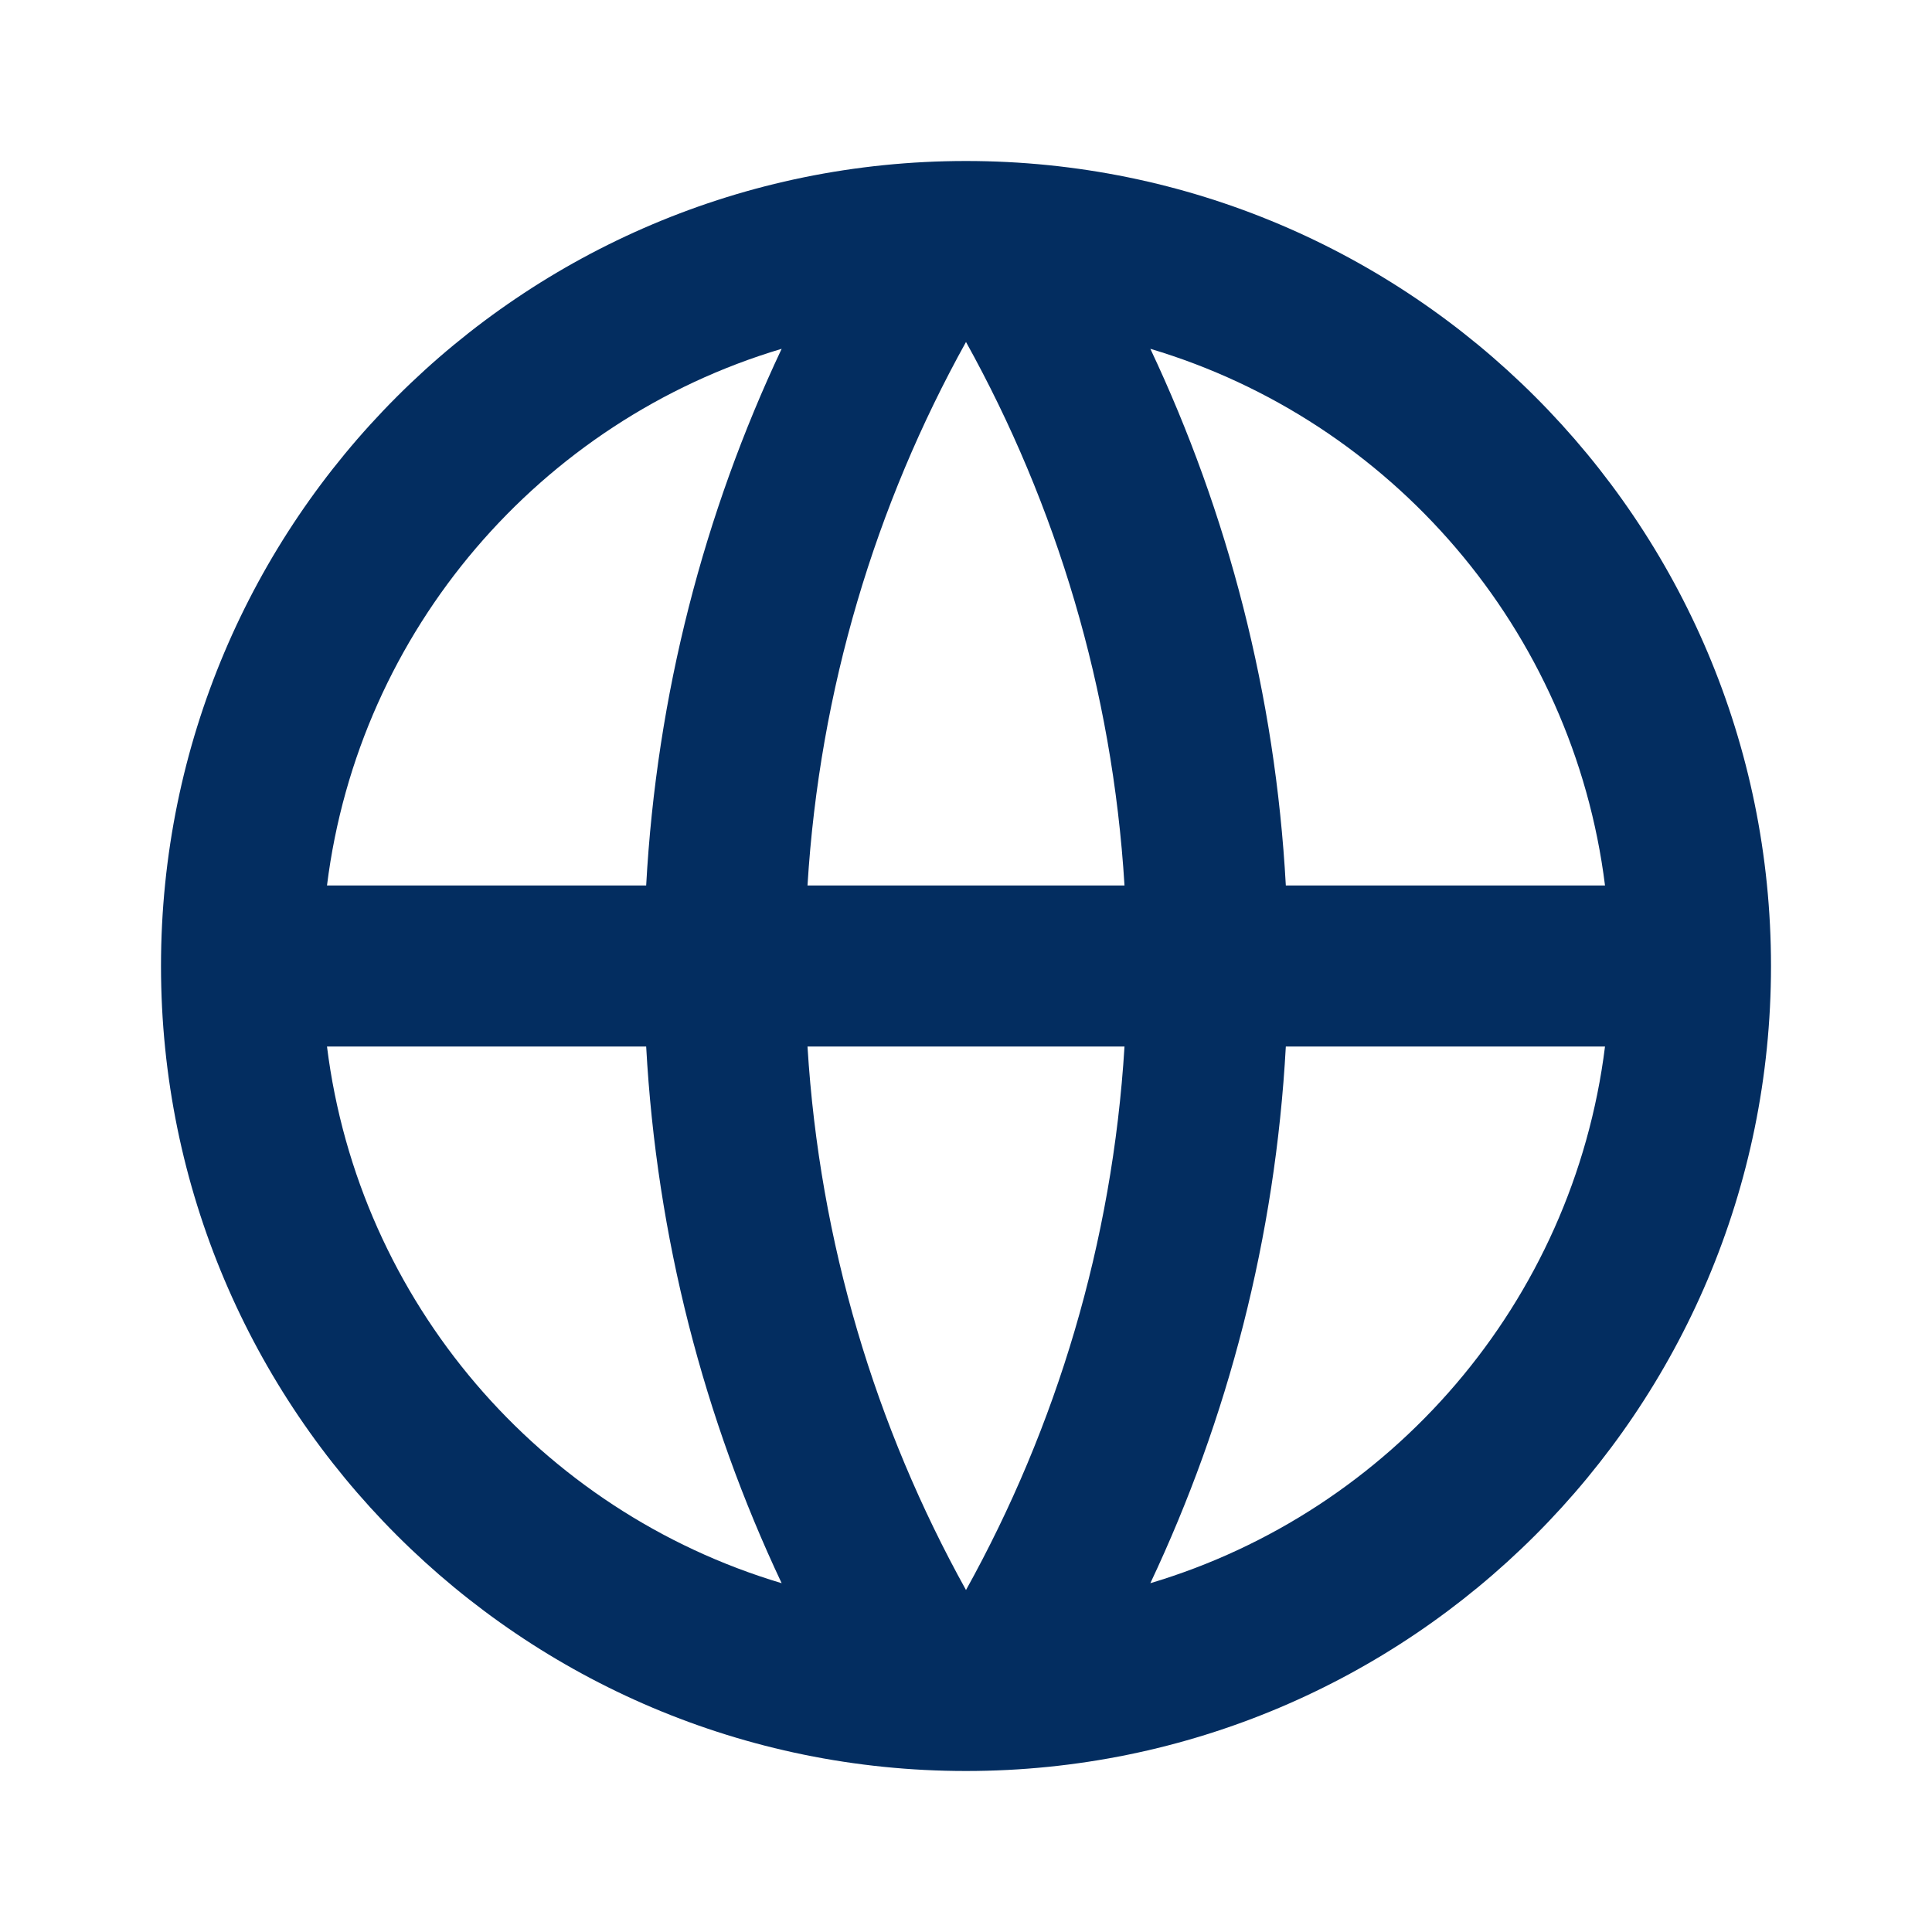 <svg xmlns="http://www.w3.org/2000/svg" viewBox="0 0 24 24" fill="rgba(3,45,96,1)"><path d="M12 22C6.477 22 2 17.523 2 12C2 6.477 6.477 2 12 2C17.523 2 22 6.477 22 12C22 17.523 17.523 22 12 22ZM9.71 19.667C8.747 17.626 8.157 15.374 8.027 13H4.062C4.458 16.177 6.716 18.775 9.71 19.667ZM10.031 13C10.181 15.439 10.878 17.73 12 19.752C13.122 17.73 13.819 15.439 13.969 13H10.031ZM19.938 13H15.973C15.843 15.374 15.253 17.626 14.29 19.667C17.284 18.775 19.542 16.177 19.938 13ZM4.062 11H8.027C8.157 8.626 8.747 6.374 9.71 4.333C6.716 5.225 4.458 7.824 4.062 11ZM10.031 11H13.969C13.819 8.561 13.122 6.27 12 4.248C10.878 6.27 10.181 8.561 10.031 11ZM14.29 4.333C15.253 6.374 15.843 8.626 15.973 11H19.938C19.542 7.824 17.284 5.225 14.29 4.333Z"></path></svg>